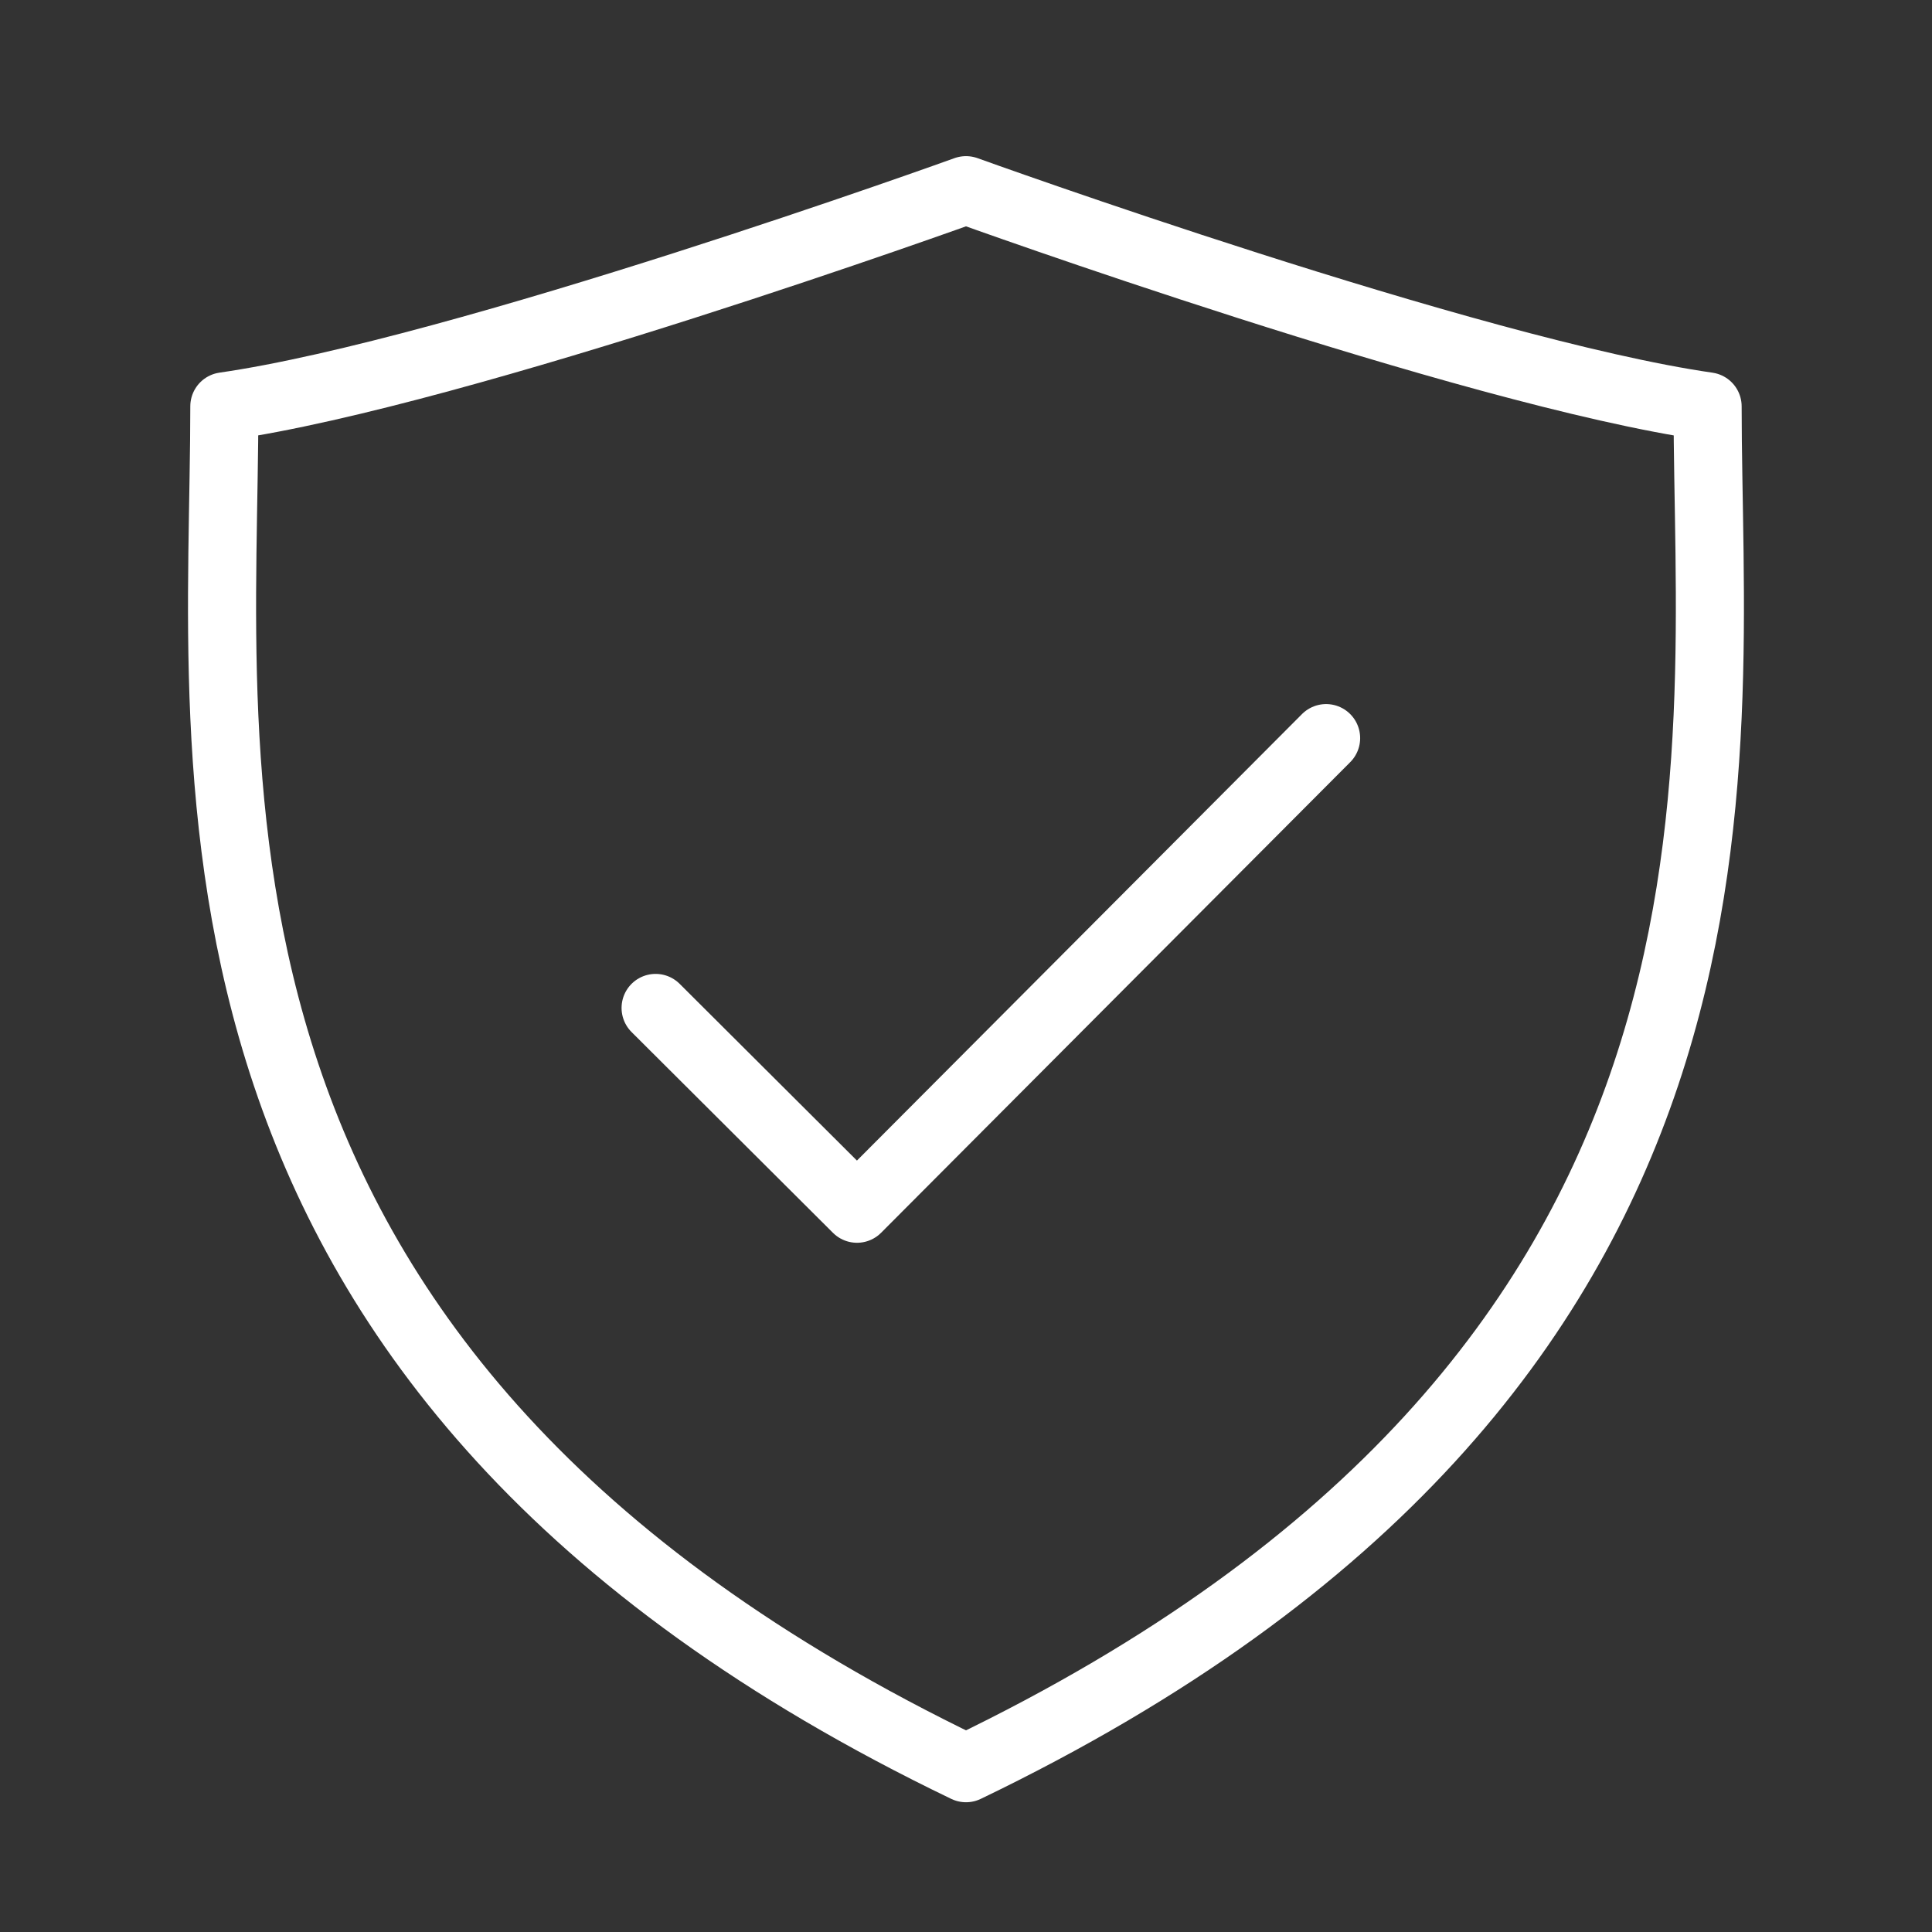 <svg xmlns="http://www.w3.org/2000/svg" fill="none" viewBox="0 0 41 41" height="41" width="41">
<rect x="0" y="0" width="41" height="41" fill="#333333" stroke="none"/>
<mask height="41" width="41" y="0" x="0" maskUnits="userSpaceOnUse" style="mask-type:luminance" id="mask0_563_2456">
<path fill="white" d="M0.5 0.78H40.5V40.78H0.5V0.78Z"></path>
</mask>
<g mask="url(#mask0_563_2456)">
<mask height="41" width="41" y="0" x="0" maskUnits="userSpaceOnUse" style="mask-type:luminance" id="mask1_563_2456">
<path fill="white" d="M0.5 0.78H40.5V40.78H0.5V0.78Z"></path>
</mask>
<g mask="url(#mask1_563_2456)">
<path stroke-linejoin="round" stroke-linecap="round" stroke-width="1.445" stroke="white" d="M28.142 15.664C24.016 19.802 18.187 25.651 18.187 25.651C18.187 25.651 16.061 23.532 13.913 21.39"></path>
<path stroke-linejoin="round" stroke-linecap="round" stroke-width="1.445" stroke="white" d="M36.238 8.624C36.238 16.334 37.987 29.108 20.5 37.524C3.012 29.108 4.761 16.334 4.761 8.623C9.805 7.898 20.5 4.036 20.5 4.036C20.5 4.036 31.194 7.898 36.238 8.624Z"></path>
</g>
</g>
</svg>
